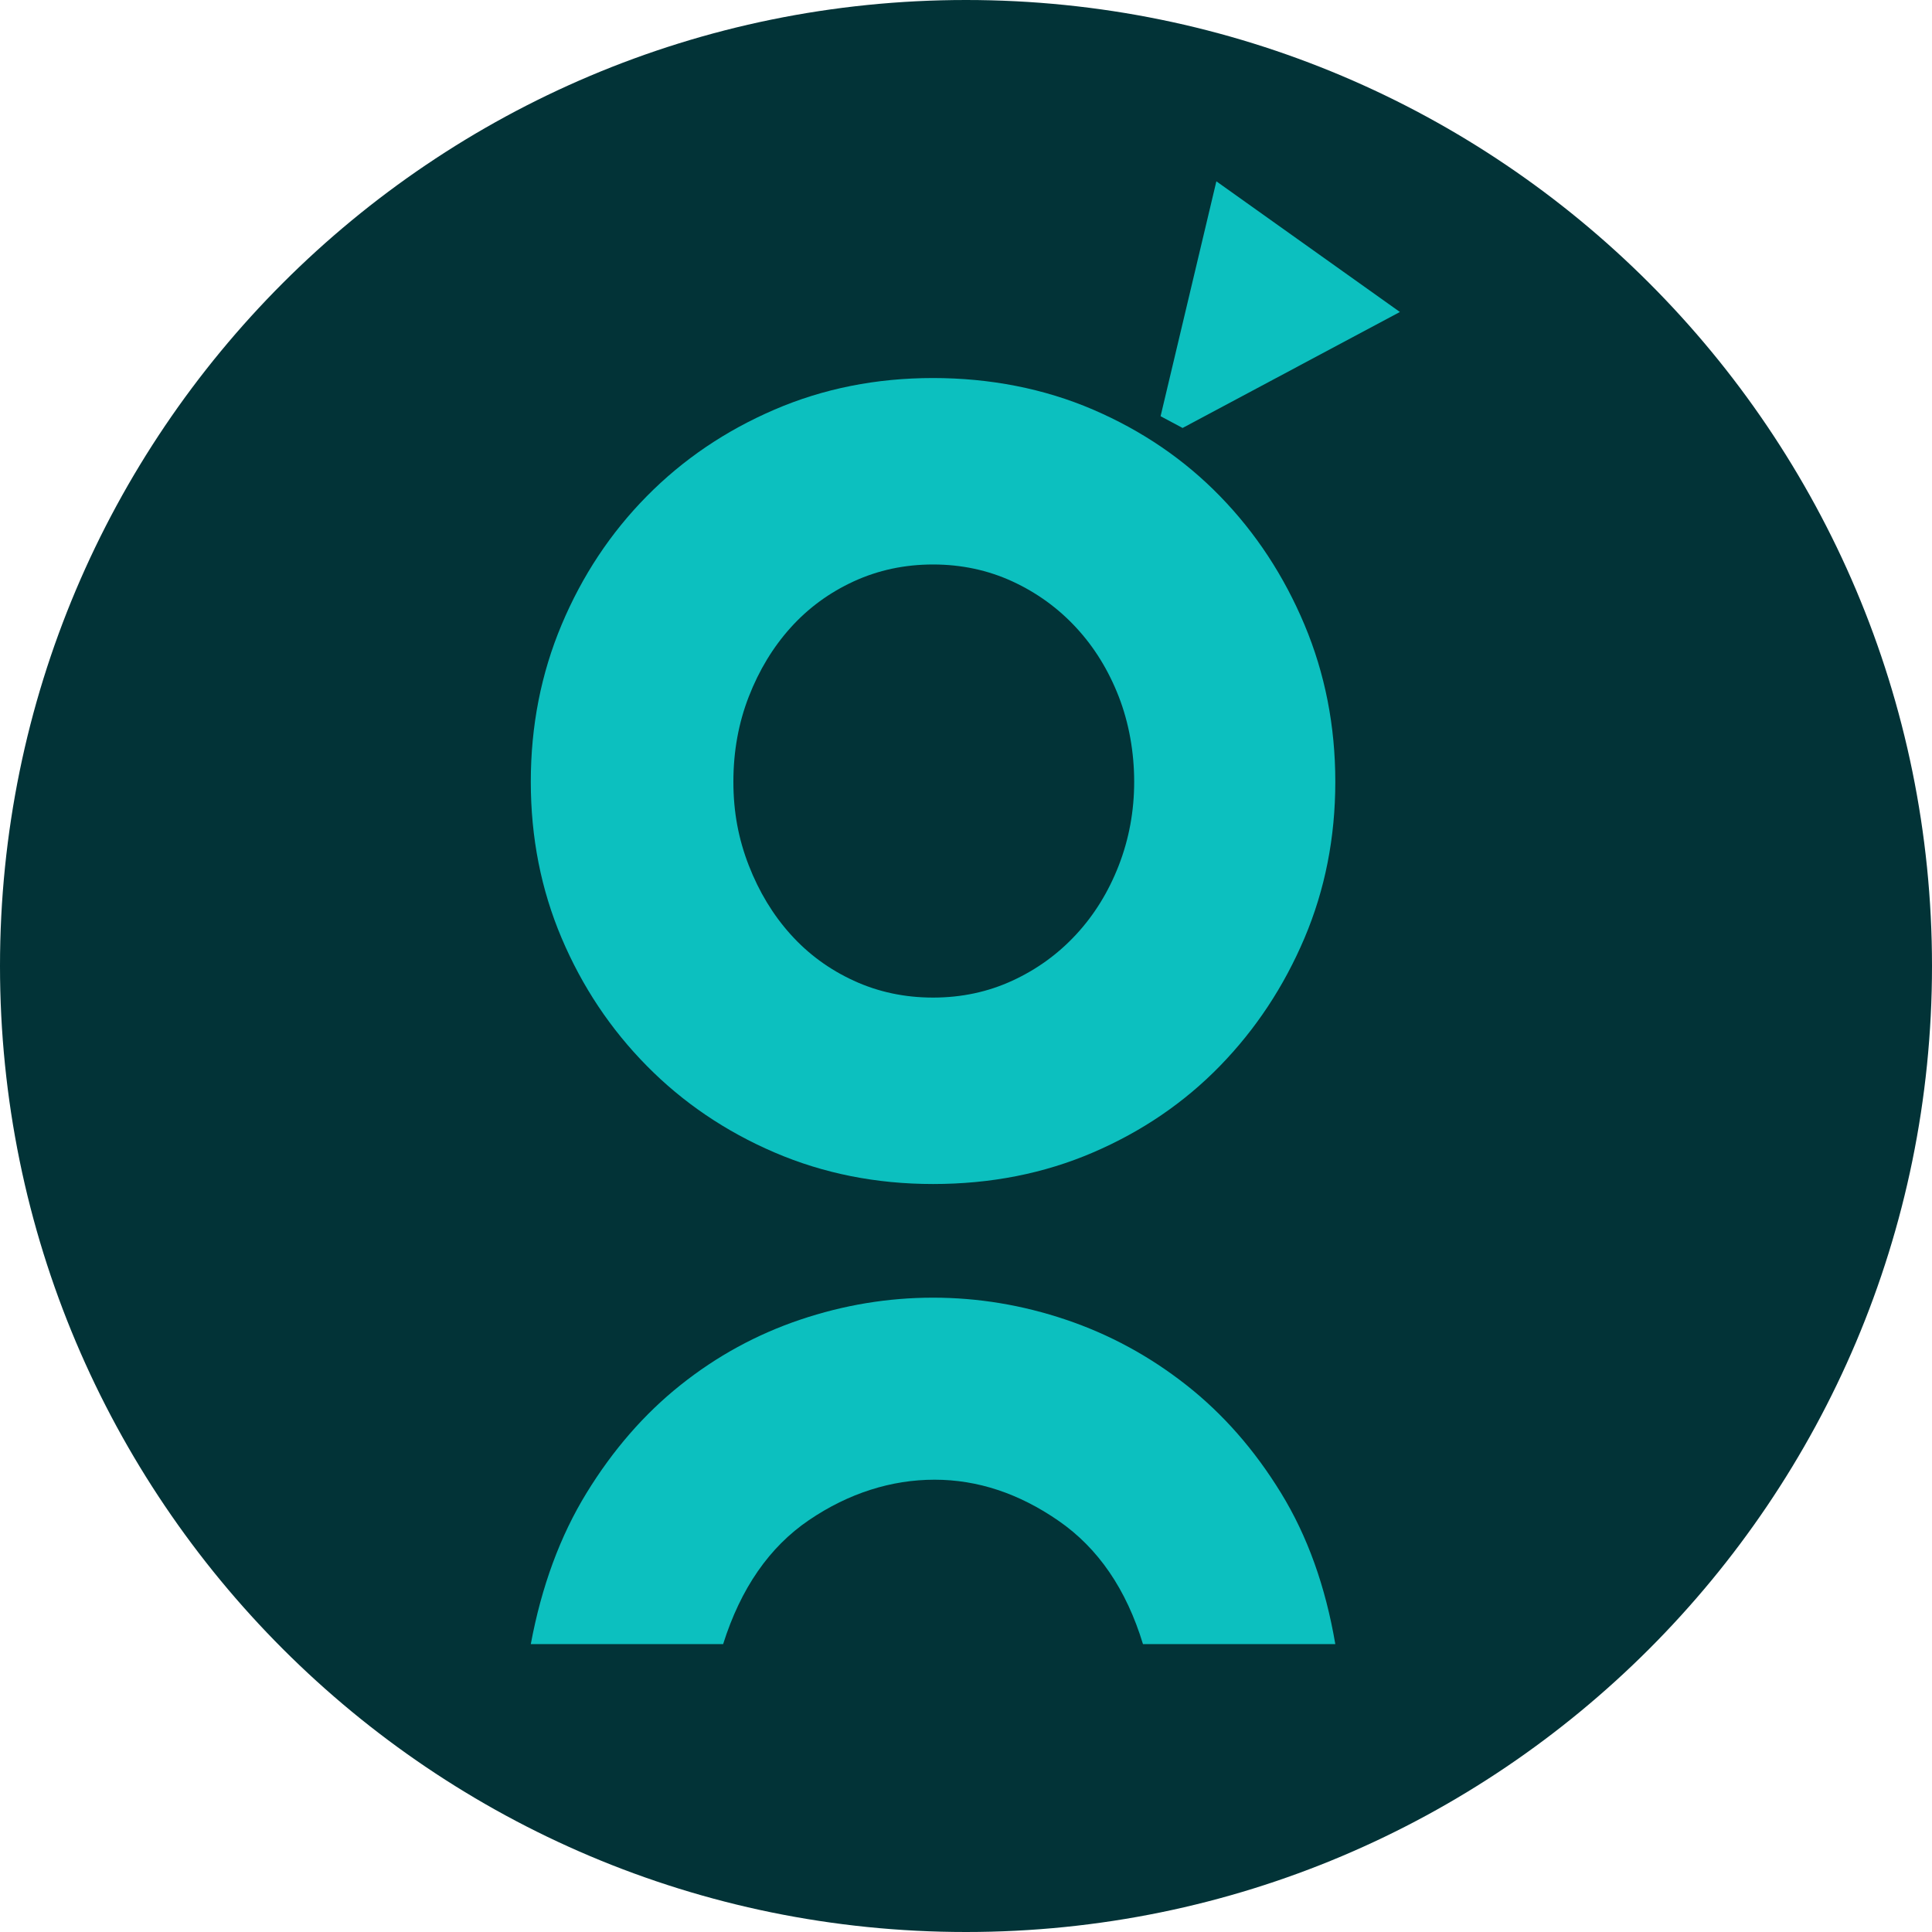 <svg xmlns="http://www.w3.org/2000/svg" xmlns:xlink="http://www.w3.org/1999/xlink" width="512" zoomAndPan="magnify" viewBox="0 0 384 384" height="512" preserveAspectRatio="xMidYMid meet"><defs><clipPath id="f62027464d"><path d="M 192 0 C 85.961 0 0 85.961 0 192 C 0 298.039 85.961 384 192 384 C 298.039 384 384 298.039 384 192 C 384 85.961 298.039 0 192 0 Z M 192 0 "></path></clipPath></defs><g id="f01cd95d51"><g clip-rule="nonzero" clip-path="url(#f62027464d)"><rect x="0" width="384" y="0" height="384" style="fill:#023337;fill-opacity:1;stroke:none;"></rect></g><path style=" stroke:none;fill-rule:nonzero;fill:#0cc0bf;fill-opacity:1;" d="M 185.449 235.332 C 174.168 235.332 163.66 233.238 153.938 229.059 C 144.207 224.879 135.742 219.141 128.551 211.844 C 121.352 204.547 115.711 196.086 111.629 186.457 C 107.539 176.824 105.5 166.469 105.5 155.379 C 105.5 144.289 107.539 133.887 111.629 124.16 C 115.715 114.438 121.352 105.922 128.551 98.629 C 135.746 91.332 144.207 85.598 153.938 81.414 C 163.66 77.23 174.164 75.137 185.449 75.137 C 196.734 75.137 207.523 77.23 217.254 81.414 C 226.98 85.598 235.395 91.332 242.496 98.629 C 249.594 105.926 255.188 114.438 259.273 124.16 C 263.359 133.887 265.402 144.293 265.402 155.379 C 265.402 166.469 263.359 176.824 259.273 186.457 C 255.184 196.086 249.594 204.547 242.496 211.844 C 235.395 219.141 226.98 224.879 217.254 229.059 C 207.523 233.242 196.926 235.332 185.449 235.332 Z M 105.5 326.781 C 107.637 315.301 111.336 305.285 116.586 296.73 C 121.84 288.168 128.062 281.02 135.262 275.285 C 142.457 269.543 150.387 265.219 159.043 262.297 C 167.699 259.379 176.5 257.922 185.449 257.922 C 194.395 257.922 203.195 259.379 211.855 262.297 C 220.512 265.219 228.488 269.543 235.785 275.285 C 243.082 281.02 249.352 288.168 254.602 296.73 C 259.859 305.289 263.453 315.305 265.402 326.781 L 227.176 326.781 C 223.867 315.887 218.277 307.715 210.398 302.273 C 202.523 296.824 194.301 294.102 185.746 294.102 C 177.188 294.102 168.676 296.773 160.797 302.129 C 152.918 307.477 147.227 315.695 143.727 326.781 Z M 185.449 112.195 C 179.805 112.195 174.551 113.32 169.691 115.551 C 164.824 117.793 160.648 120.855 157.145 124.746 C 153.645 128.637 150.871 133.207 148.828 138.461 C 146.785 143.711 145.766 149.355 145.766 155.383 C 145.766 161.41 146.785 166.762 148.828 172.016 C 150.871 177.266 153.645 181.84 157.145 185.727 C 160.648 189.621 164.824 192.688 169.691 194.922 C 174.551 197.16 179.805 198.277 185.449 198.277 C 191.094 198.277 196.344 197.16 201.203 194.922 C 206.066 192.688 210.297 189.621 213.898 185.727 C 217.496 181.84 220.32 177.27 222.363 172.016 C 224.402 166.762 225.426 161.215 225.426 155.383 C 225.426 149.551 224.402 143.711 222.363 138.461 C 220.32 133.207 217.5 128.637 213.898 124.746 C 210.297 120.855 206.066 117.793 201.203 115.551 C 196.344 113.32 191.086 112.195 185.449 112.195 Z M 235.051 85.062 L 230.676 82.727 L 241.762 36.039 L 278.238 62.008 Z M 235.051 85.062 "></path></g></svg>
